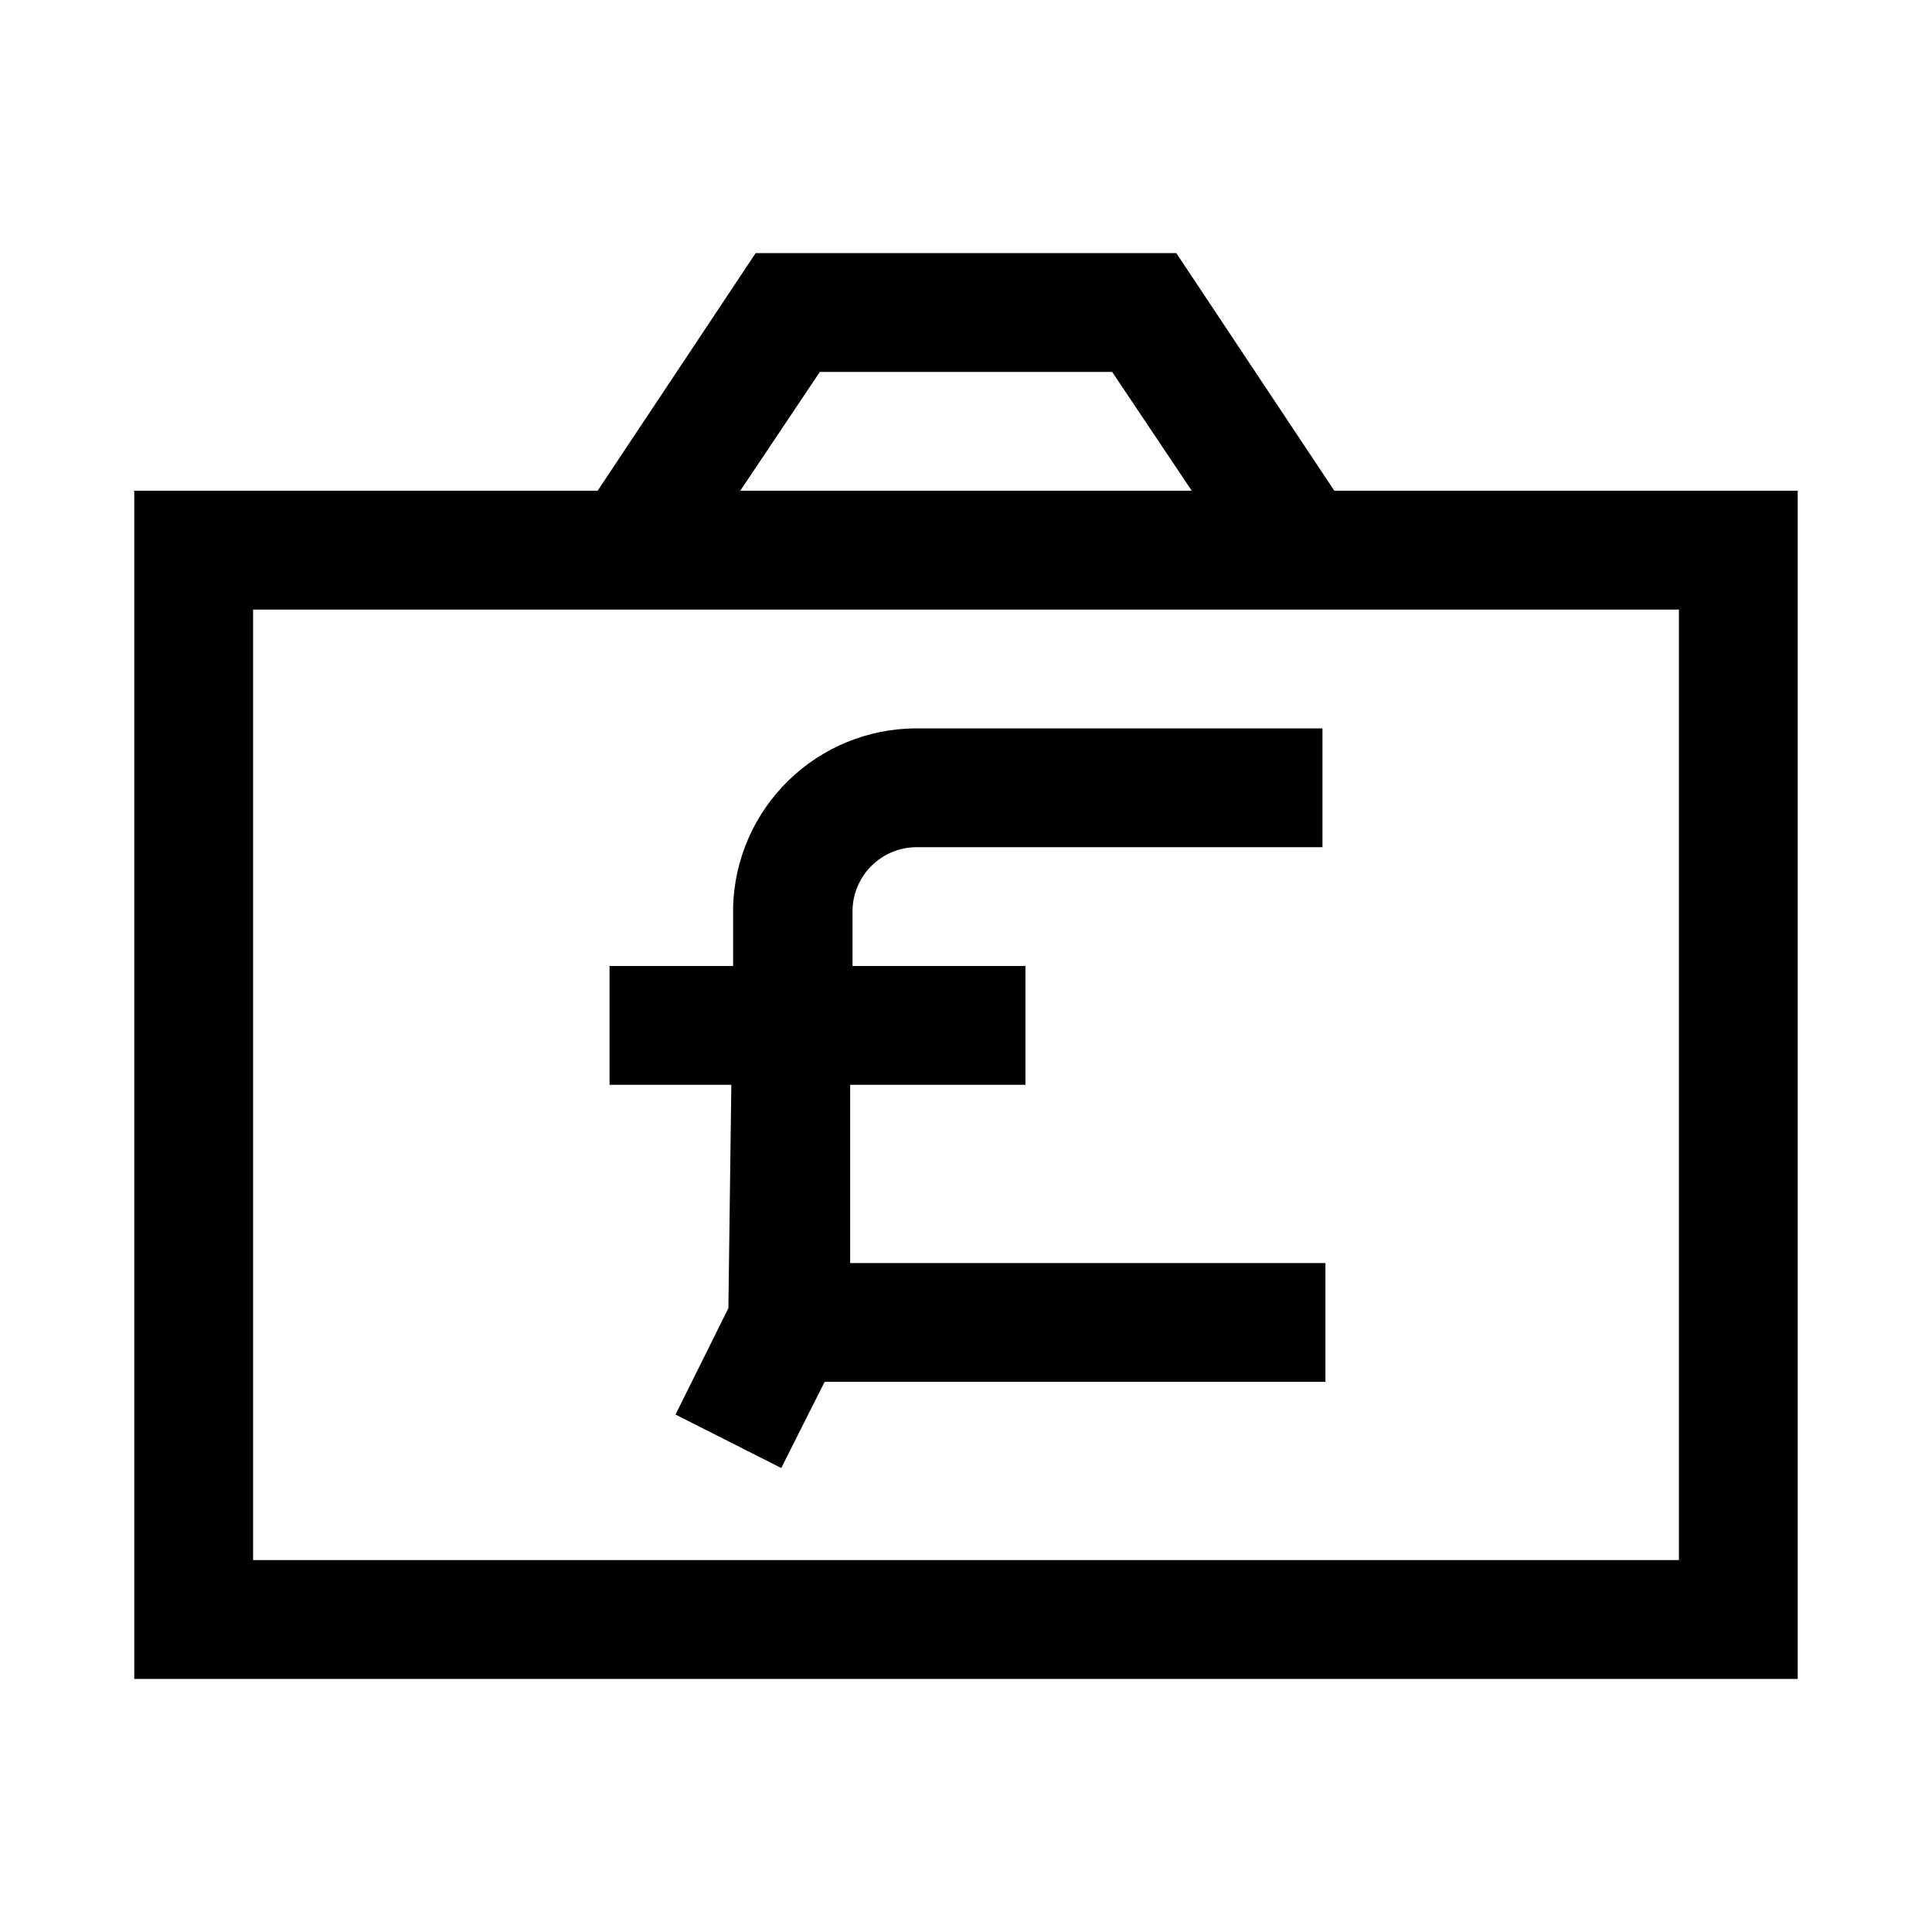 <?xml version="1.0" encoding="UTF-8"?>
<!-- Uploaded to: ICON Repo, www.iconrepo.com, Generator: ICON Repo Mixer Tools -->
<svg fill="#000000" width="800px" height="800px" version="1.1" viewBox="144 144 512 512" xmlns="http://www.w3.org/2000/svg">
 <path d="m497.61 274.05-41.879-62.977h-111.47l-41.879 62.977h-122.8v314.88h440.83v-314.88zm-136.34-31.488h77.461l21.094 31.488h-119.65zm227.66 314.88h-377.86v-251.9h377.86zm-251.12-125.95h-32.273v-31.488h32.746v-15.746c0.367-12.629 5.633-24.617 14.684-33.434 9.051-8.812 21.176-13.762 33.809-13.797h107.69v31.488h-107.53c-4.453-0.004-8.73 1.746-11.91 4.867-3.184 3.121-5.008 7.367-5.094 11.82v14.801h45.816v31.488h-46.445v47.23h125.95v31.488h-132.72l-11.492 22.828-28.023-14.168 14.012-28.184z"/>
</svg>